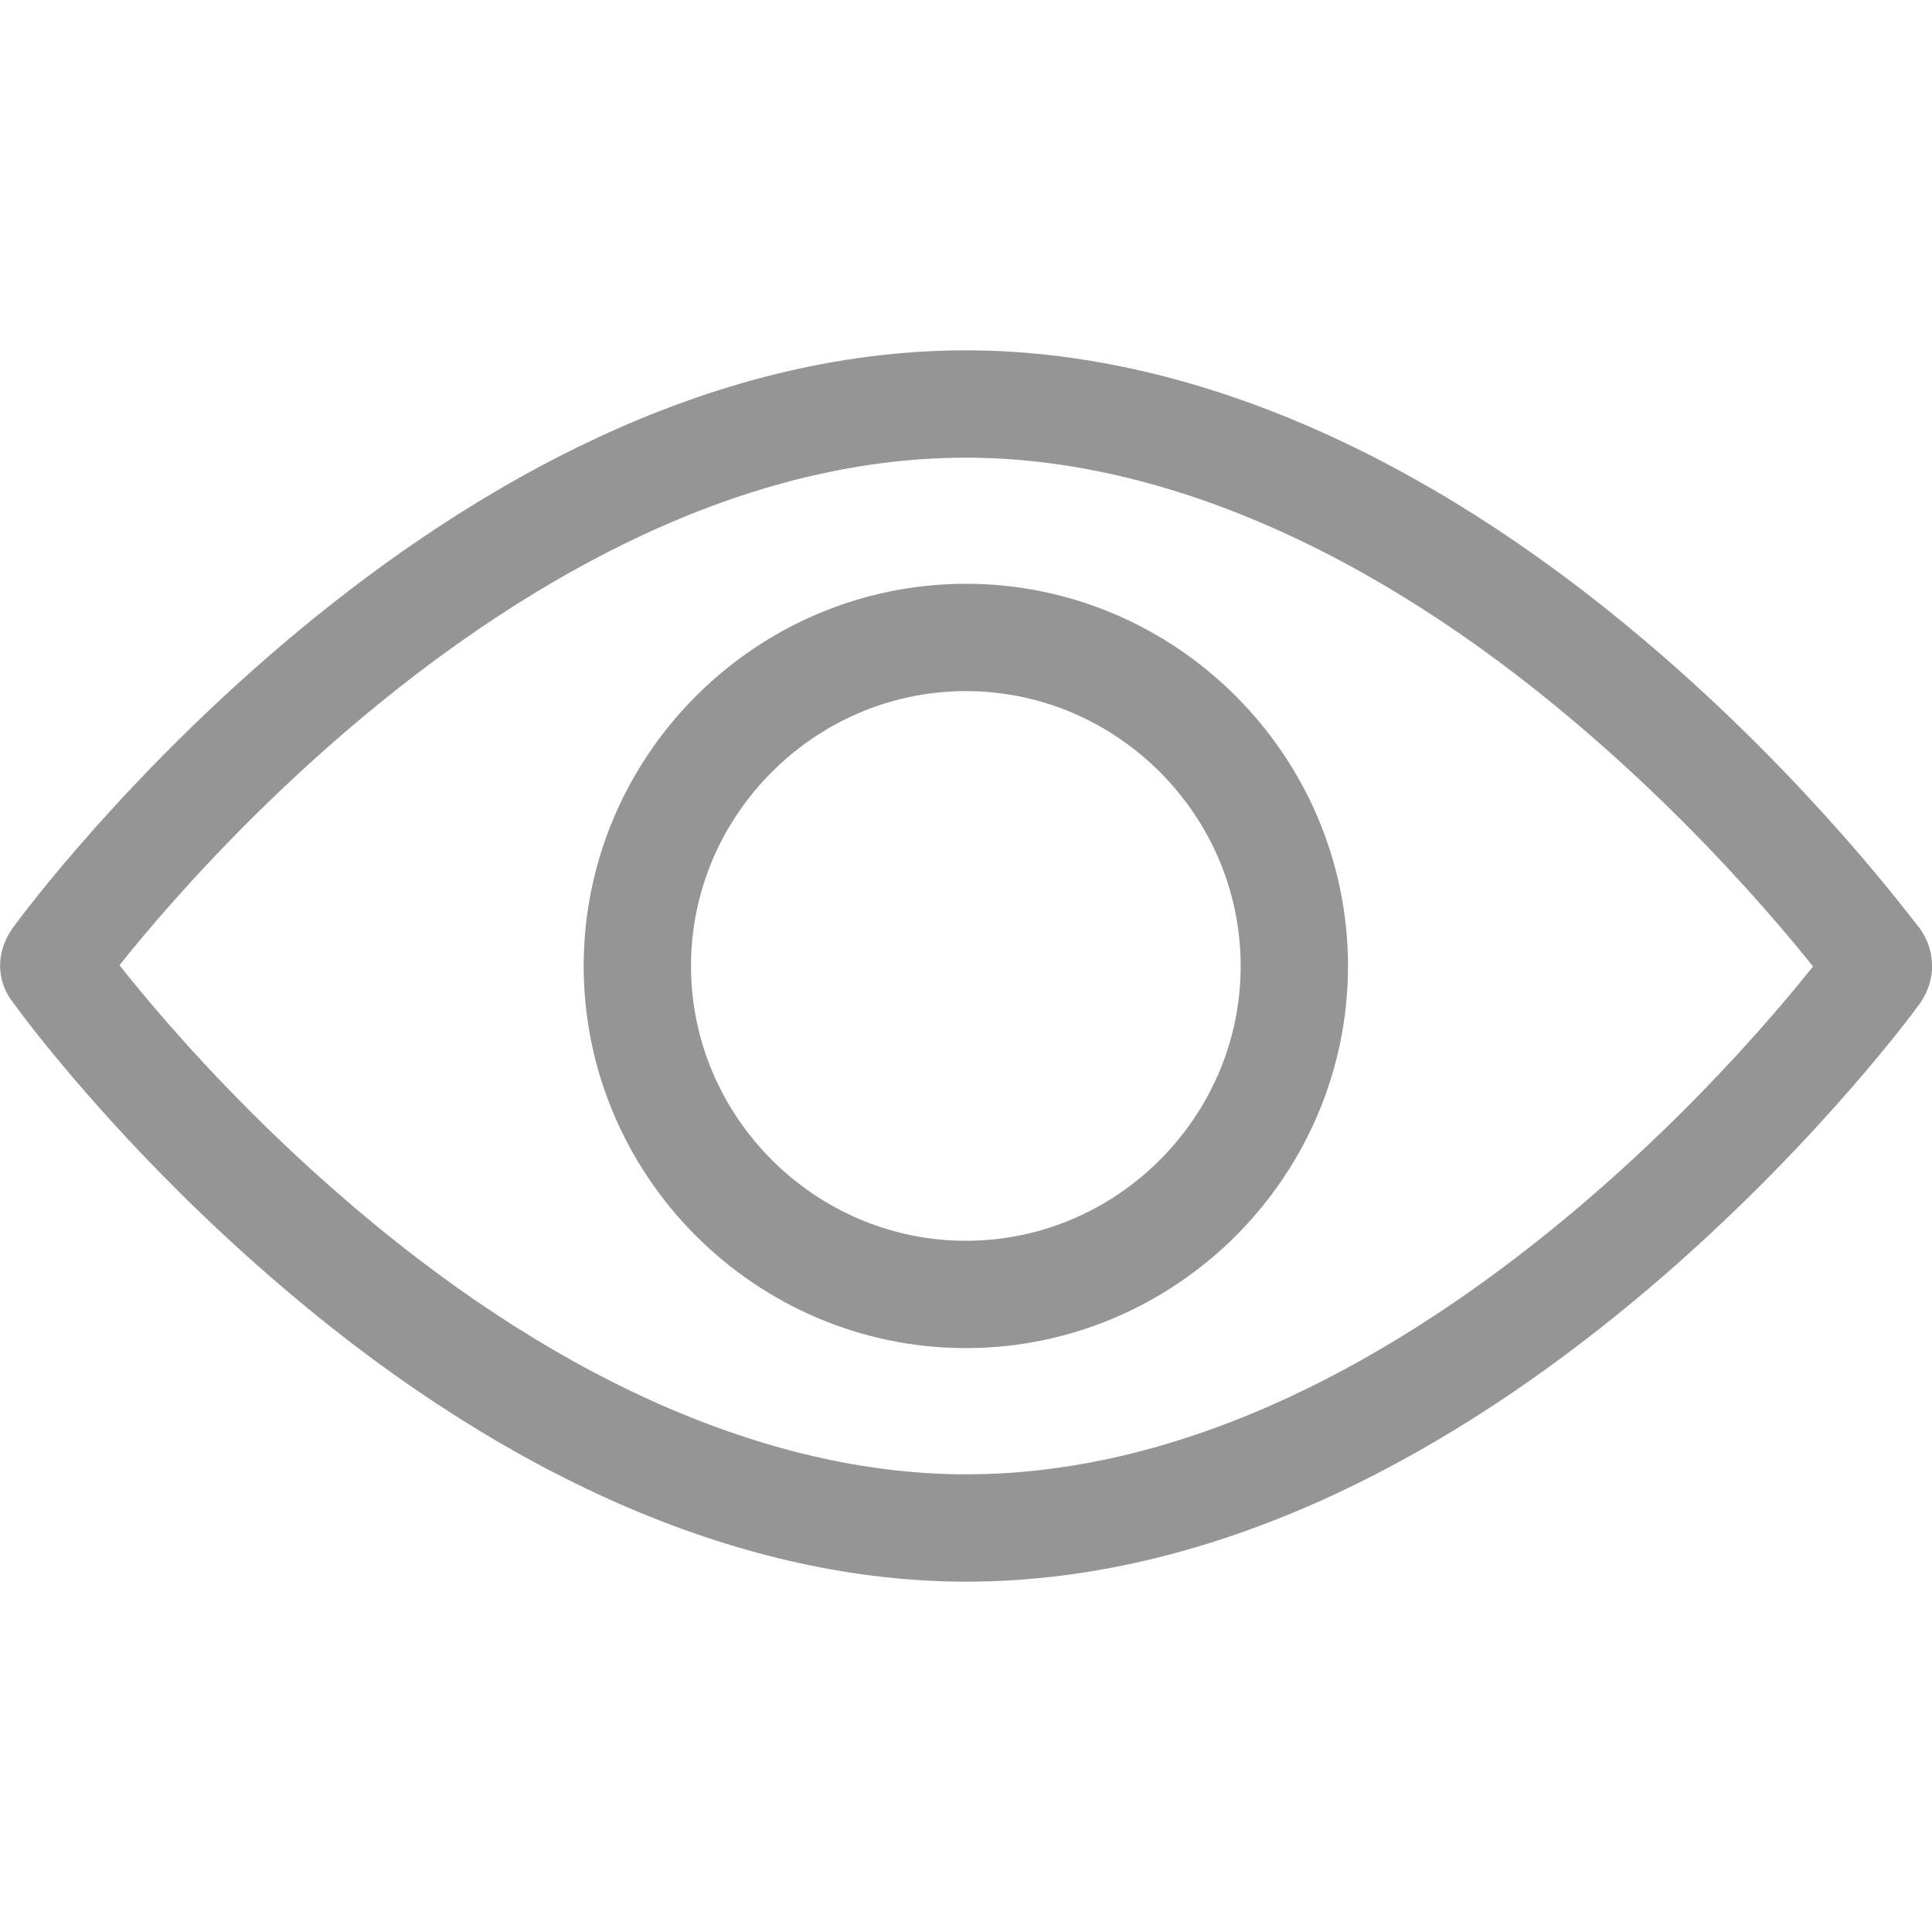 <svg width="18" height="18" viewBox="0 0 18 18" fill="none" xmlns="http://www.w3.org/2000/svg">
<g clip-path="url(#clip0)">
<path d="M15.007 6.355L15.007 6.355C15.766 6.998 16.376 7.638 16.802 8.121C17.015 8.363 17.181 8.565 17.296 8.709C17.354 8.781 17.399 8.838 17.431 8.88L17.472 8.932C17.476 8.936 17.48 8.942 17.484 8.947C17.498 8.969 17.501 8.987 17.501 9C17.501 9.015 17.497 9.036 17.478 9.062C17.412 9.153 16.441 10.462 14.895 11.743C13.341 13.031 11.272 14.236 9.001 14.236C7.116 14.236 5.031 13.374 2.995 11.645L2.995 11.645C2.236 11.002 1.626 10.363 1.2 9.877C0.988 9.635 0.822 9.431 0.708 9.286C0.603 9.152 0.546 9.074 0.537 9.061C0.536 9.059 0.535 9.059 0.536 9.059L0.524 9.041L0.51 9.024C0.504 9.016 0.501 9.008 0.501 8.997C0.501 8.986 0.505 8.965 0.524 8.938C0.59 8.847 1.561 7.538 3.107 6.257C4.661 4.969 6.73 3.764 9.001 3.764C10.886 3.764 12.971 4.626 15.007 6.355Z" stroke="#959595"/>
<path d="M12.059 9C12.059 10.682 10.681 12.06 8.999 12.06C7.317 12.06 5.938 10.682 5.938 9C5.938 7.318 7.317 5.939 8.999 5.939C10.681 5.939 12.059 7.318 12.059 9Z" stroke="#959595"/>
</g>
<defs>
<clipPath id="clip0">
<rect width="18" height="18" fill="white"/>
</clipPath>
</defs>
</svg>
